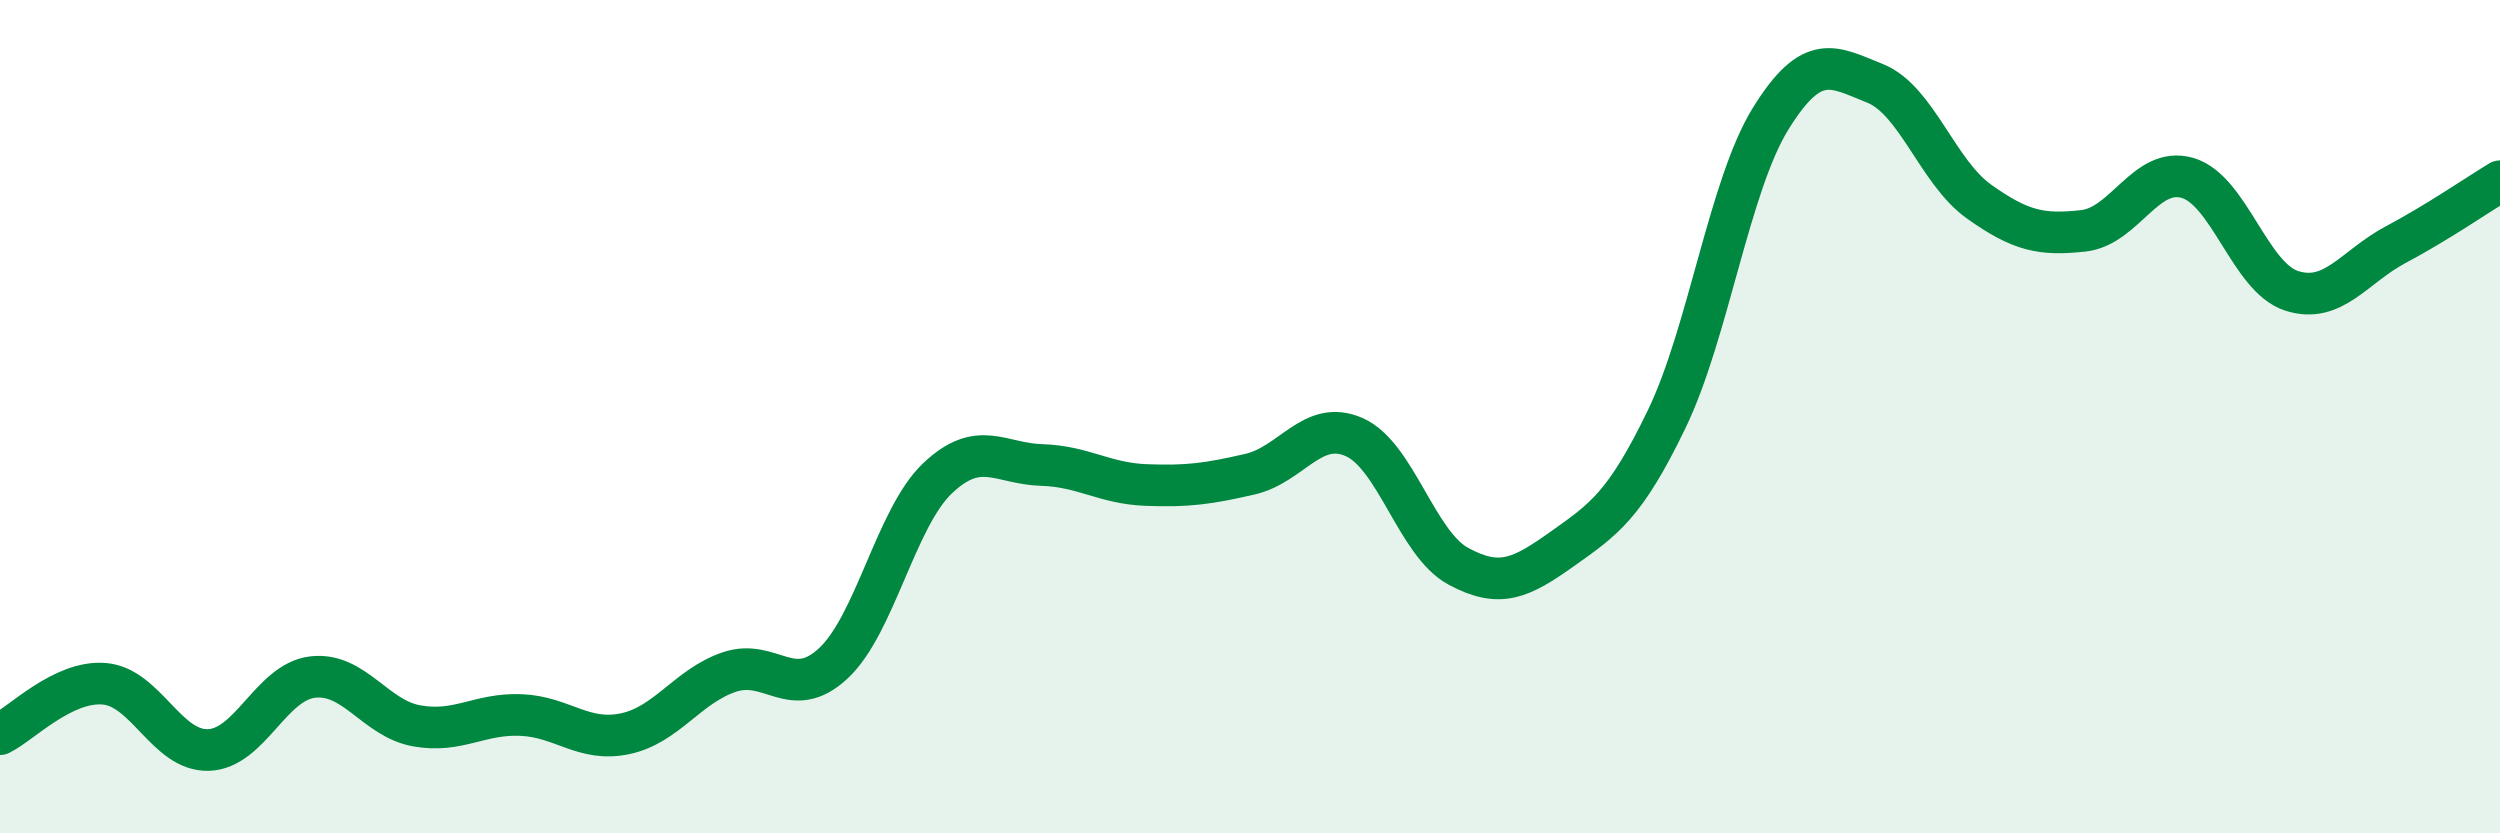
    <svg width="60" height="20" viewBox="0 0 60 20" xmlns="http://www.w3.org/2000/svg">
      <path
        d="M 0,17.62 C 0.5,17.38 1.5,16.33 2.5,16.41 C 3.5,16.49 4,18.03 5,18 C 6,17.97 6.5,16.37 7.5,16.25 C 8.5,16.13 9,17.24 10,17.42 C 11,17.6 11.5,17.12 12.5,17.16 C 13.5,17.2 14,17.82 15,17.61 C 16,17.4 16.5,16.47 17.5,16.13 C 18.5,15.79 19,16.85 20,15.92 C 21,14.99 21.5,12.43 22.5,11.48 C 23.5,10.53 24,11.13 25,11.16 C 26,11.19 26.5,11.6 27.5,11.64 C 28.5,11.68 29,11.61 30,11.38 C 31,11.15 31.5,10.05 32.5,10.49 C 33.5,10.93 34,13.05 35,13.59 C 36,14.13 36.5,13.88 37.5,13.17 C 38.5,12.46 39,12.13 40,10.06 C 41,7.99 41.5,4.45 42.5,2.84 C 43.5,1.23 44,1.6 45,2 C 46,2.4 46.5,4.13 47.5,4.84 C 48.5,5.55 49,5.65 50,5.54 C 51,5.43 51.5,3.98 52.5,4.27 C 53.5,4.56 54,6.66 55,6.98 C 56,7.3 56.5,6.4 57.5,5.87 C 58.5,5.34 59.5,4.65 60,4.35L60 20L0 20Z"
        fill="#008740"
        opacity="0.1"
        stroke-linecap="round"
        stroke-linejoin="round"
      />
      <path
        d="M 0,17.62 C 0.5,17.38 1.5,16.33 2.5,16.41 C 3.5,16.49 4,18.03 5,18 C 6,17.97 6.5,16.37 7.5,16.25 C 8.5,16.13 9,17.24 10,17.42 C 11,17.6 11.5,17.12 12.5,17.16 C 13.5,17.2 14,17.82 15,17.61 C 16,17.4 16.5,16.47 17.5,16.13 C 18.5,15.79 19,16.85 20,15.92 C 21,14.99 21.5,12.43 22.5,11.48 C 23.5,10.53 24,11.13 25,11.16 C 26,11.19 26.5,11.6 27.5,11.64 C 28.5,11.68 29,11.61 30,11.38 C 31,11.15 31.5,10.05 32.5,10.49 C 33.5,10.93 34,13.05 35,13.59 C 36,14.13 36.5,13.88 37.5,13.17 C 38.5,12.46 39,12.13 40,10.06 C 41,7.99 41.5,4.45 42.5,2.84 C 43.5,1.23 44,1.6 45,2 C 46,2.4 46.5,4.13 47.5,4.84 C 48.5,5.55 49,5.65 50,5.54 C 51,5.43 51.5,3.98 52.5,4.27 C 53.5,4.56 54,6.66 55,6.98 C 56,7.3 56.5,6.4 57.5,5.87 C 58.5,5.34 59.5,4.65 60,4.35"
        stroke="#008740"
        stroke-width="1"
        fill="none"
        stroke-linecap="round"
        stroke-linejoin="round"
      />
    </svg>
  